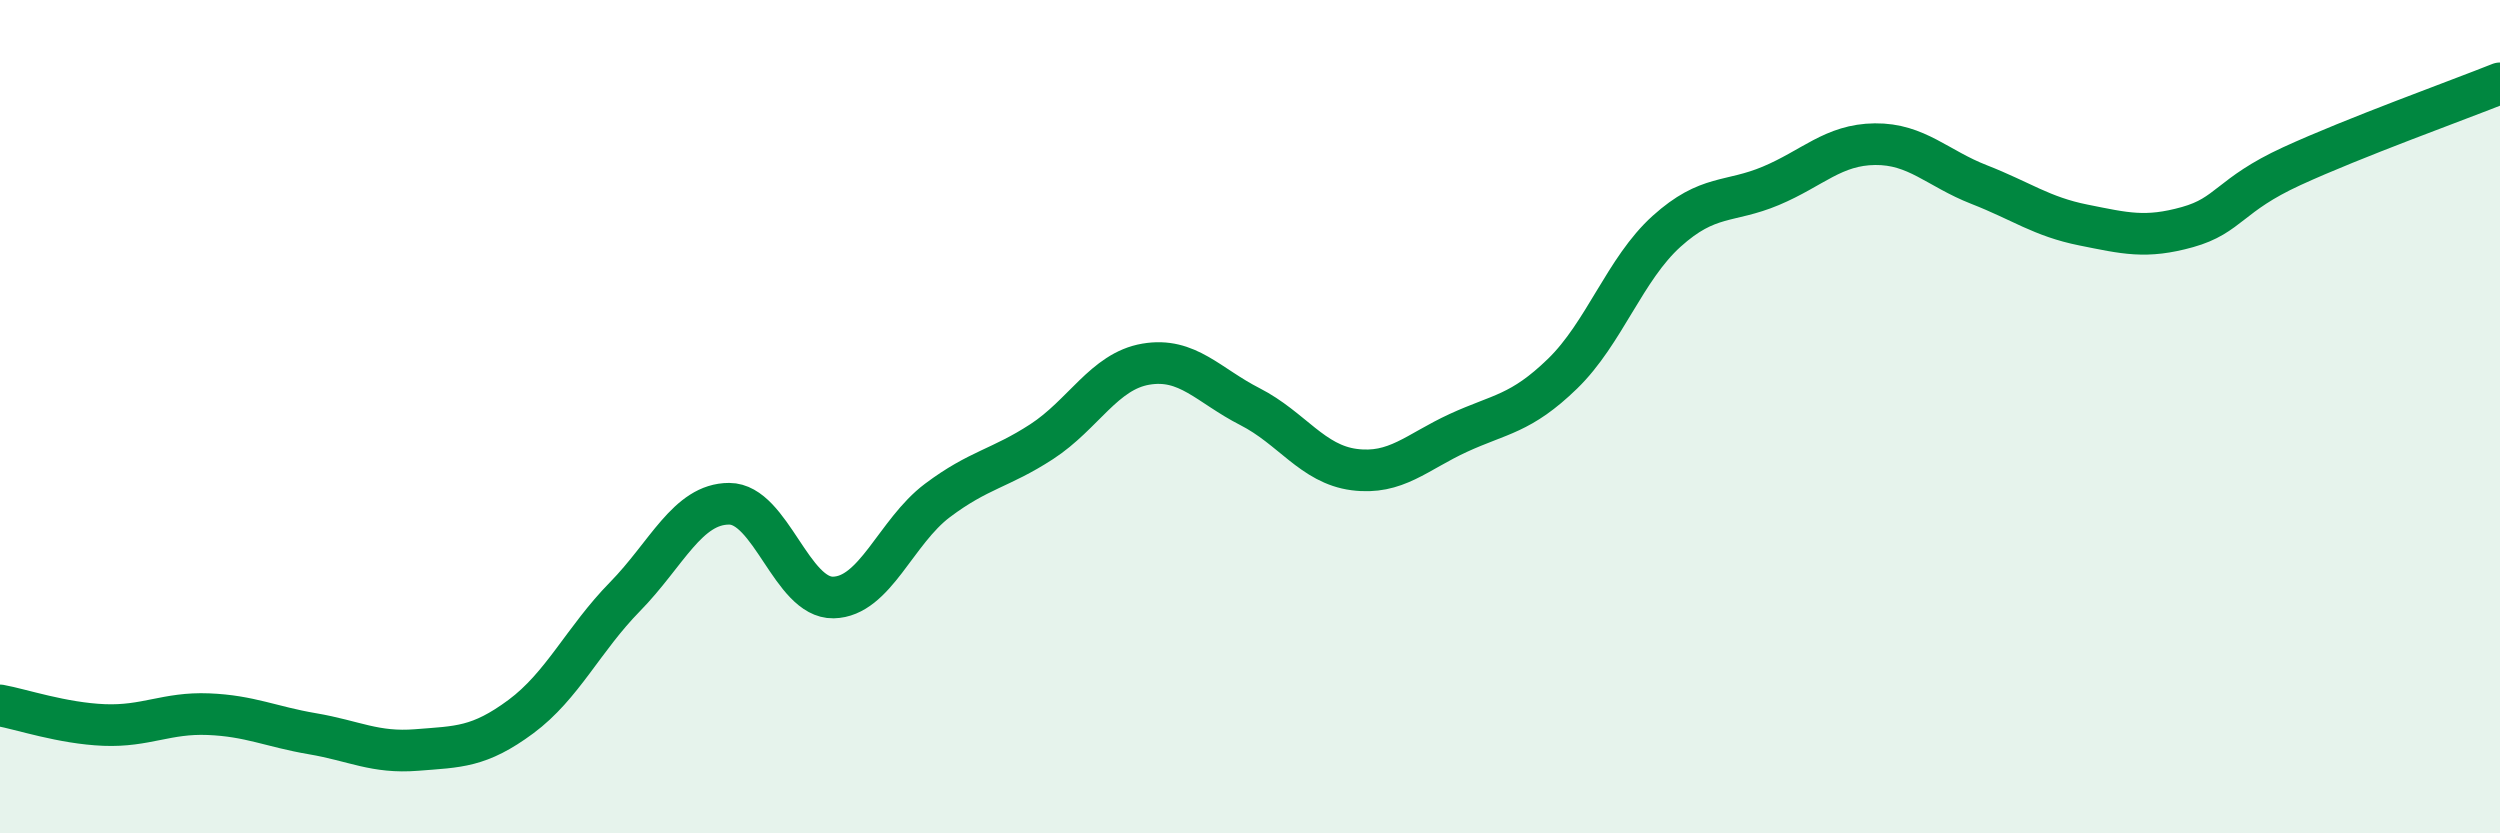 
    <svg width="60" height="20" viewBox="0 0 60 20" xmlns="http://www.w3.org/2000/svg">
      <path
        d="M 0,16.93 C 0.5,17.02 1.5,17.36 2.5,17.4 C 3.5,17.44 4,17.1 5,17.14 C 6,17.18 6.5,17.44 7.5,17.61 C 8.5,17.78 9,18.08 10,18 C 11,17.92 11.5,17.94 12.5,17.2 C 13.5,16.46 14,15.34 15,14.32 C 16,13.3 16.5,12.09 17.5,12.09 C 18.5,12.09 19,14.36 20,14.34 C 21,14.32 21.5,12.76 22.5,12.01 C 23.5,11.26 24,11.25 25,10.6 C 26,9.95 26.5,8.91 27.5,8.74 C 28.5,8.57 29,9.25 30,9.76 C 31,10.27 31.5,11.14 32.5,11.27 C 33.5,11.4 34,10.85 35,10.39 C 36,9.93 36.5,9.94 37.5,8.97 C 38.5,8 39,6.45 40,5.55 C 41,4.65 41.5,4.88 42.5,4.46 C 43.5,4.04 44,3.47 45,3.46 C 46,3.45 46.5,4.04 47.5,4.43 C 48.5,4.82 49,5.2 50,5.4 C 51,5.6 51.5,5.73 52.5,5.45 C 53.5,5.17 53.5,4.68 55,3.99 C 56.5,3.3 59,2.4 60,2L60 20L0 20Z"
        fill="#008740"
        opacity="0.1"
        stroke-linecap="round"
        stroke-linejoin="round"
      />
      <path
        d="M 0,16.93 C 0.5,17.02 1.5,17.36 2.5,17.4 C 3.5,17.44 4,17.1 5,17.14 C 6,17.18 6.5,17.44 7.5,17.61 C 8.5,17.78 9,18.08 10,18 C 11,17.92 11.5,17.94 12.5,17.2 C 13.5,16.46 14,15.34 15,14.32 C 16,13.3 16.5,12.09 17.5,12.09 C 18.5,12.09 19,14.36 20,14.34 C 21,14.32 21.5,12.76 22.5,12.01 C 23.5,11.26 24,11.25 25,10.6 C 26,9.95 26.5,8.91 27.5,8.74 C 28.5,8.57 29,9.25 30,9.76 C 31,10.27 31.5,11.14 32.5,11.27 C 33.5,11.4 34,10.85 35,10.39 C 36,9.93 36.5,9.94 37.5,8.97 C 38.5,8 39,6.45 40,5.55 C 41,4.65 41.5,4.88 42.5,4.46 C 43.5,4.04 44,3.47 45,3.46 C 46,3.45 46.5,4.04 47.5,4.43 C 48.5,4.82 49,5.2 50,5.4 C 51,5.6 51.5,5.73 52.5,5.45 C 53.5,5.17 53.5,4.68 55,3.99 C 56.5,3.3 59,2.4 60,2"
        stroke="#008740"
        stroke-width="1"
        fill="none"
        stroke-linecap="round"
        stroke-linejoin="round"
      />
    </svg>
  